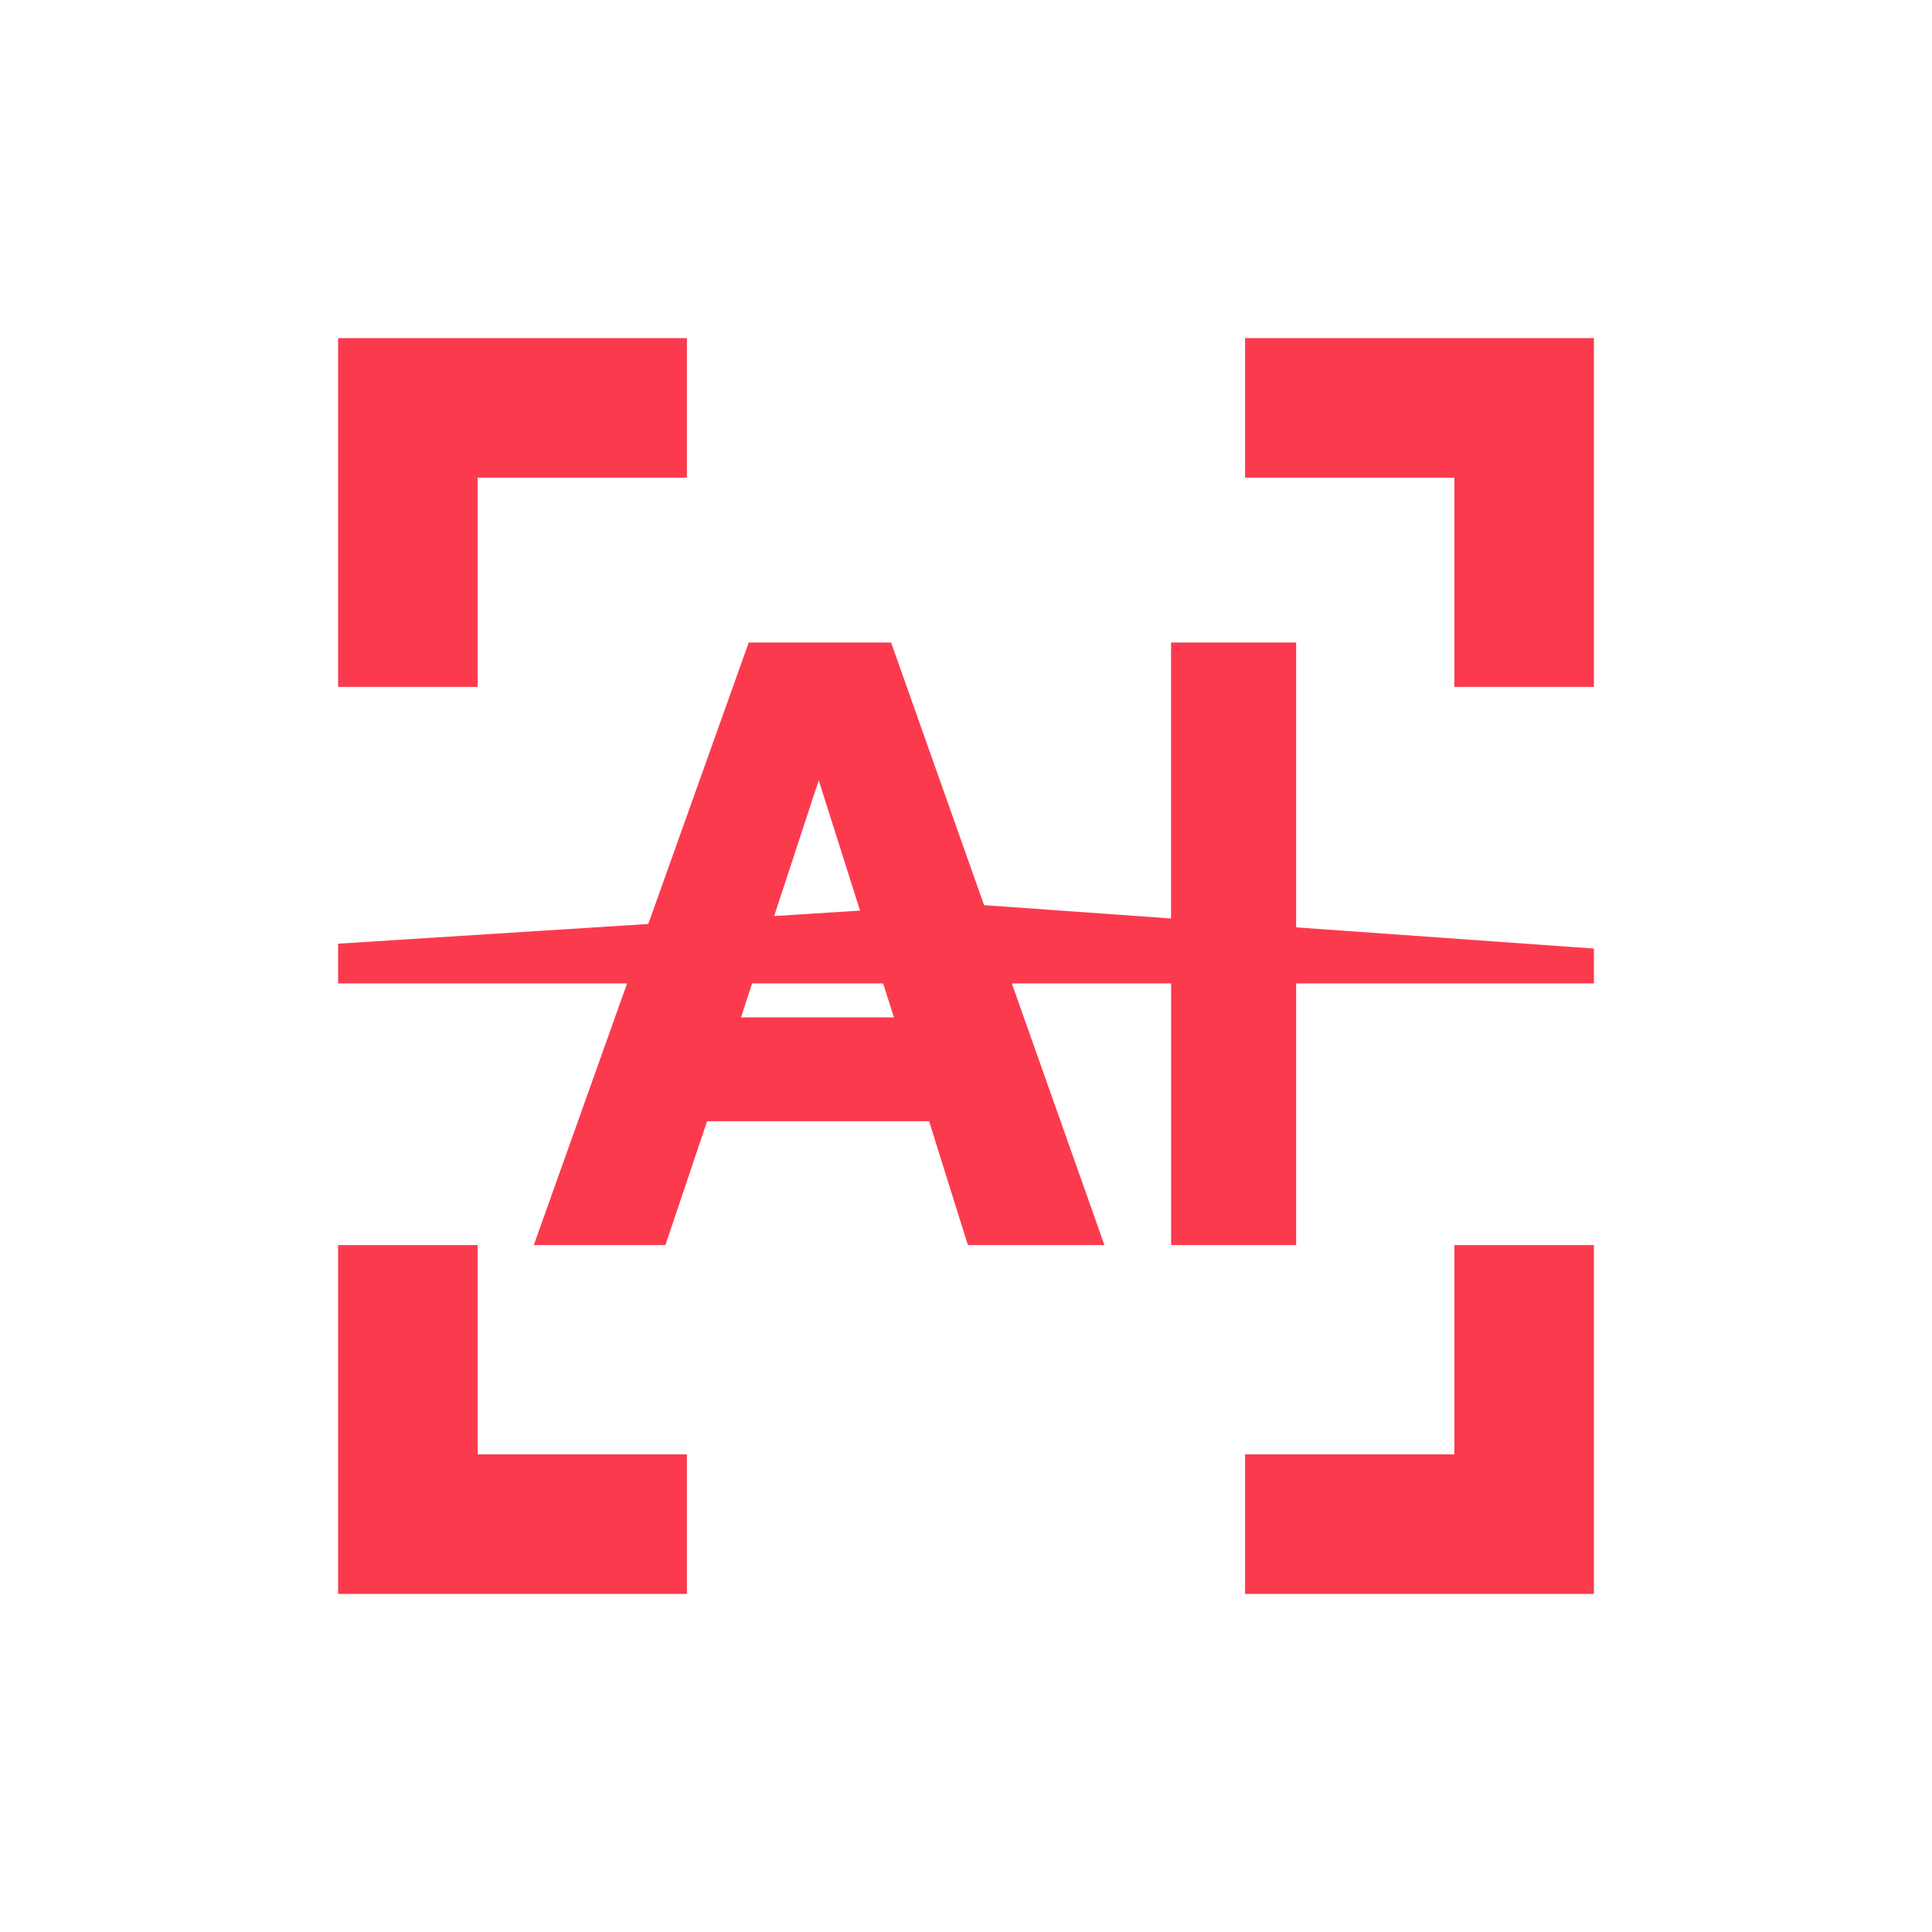 <svg width="40" height="40" viewBox="0 0 40 40" fill="none" xmlns="http://www.w3.org/2000/svg">
<g id="ic_znsb">
<g id="Frame">
<path id="Vector" d="M9.889 25.778V30.111H14.222V33H7V25.778H9.889ZM33 25.778V33H25.778V30.111H30.111V25.778H33ZM18.449 13.302L20.374 18.74L24.245 19.016V13.302H26.835V19.2L33 19.639V20.361H26.835V25.778H24.247V20.361H20.949L22.866 25.778H20.039L19.236 23.214H14.64L13.776 25.778H11.052L12.983 20.361H7V19.538L13.422 19.13L15.502 13.302H18.449ZM18.284 20.36H15.571L15.342 21.063H18.508L18.284 20.36ZM16.951 16.155L16.028 18.966L17.806 18.853L16.951 16.155ZM14.222 7V9.889H9.889V14.222H7V7H14.222ZM33 7V14.222H30.111V9.889H25.778V7H33Z" fill="#FC3A4E"/>
</g>
</g>
</svg>
